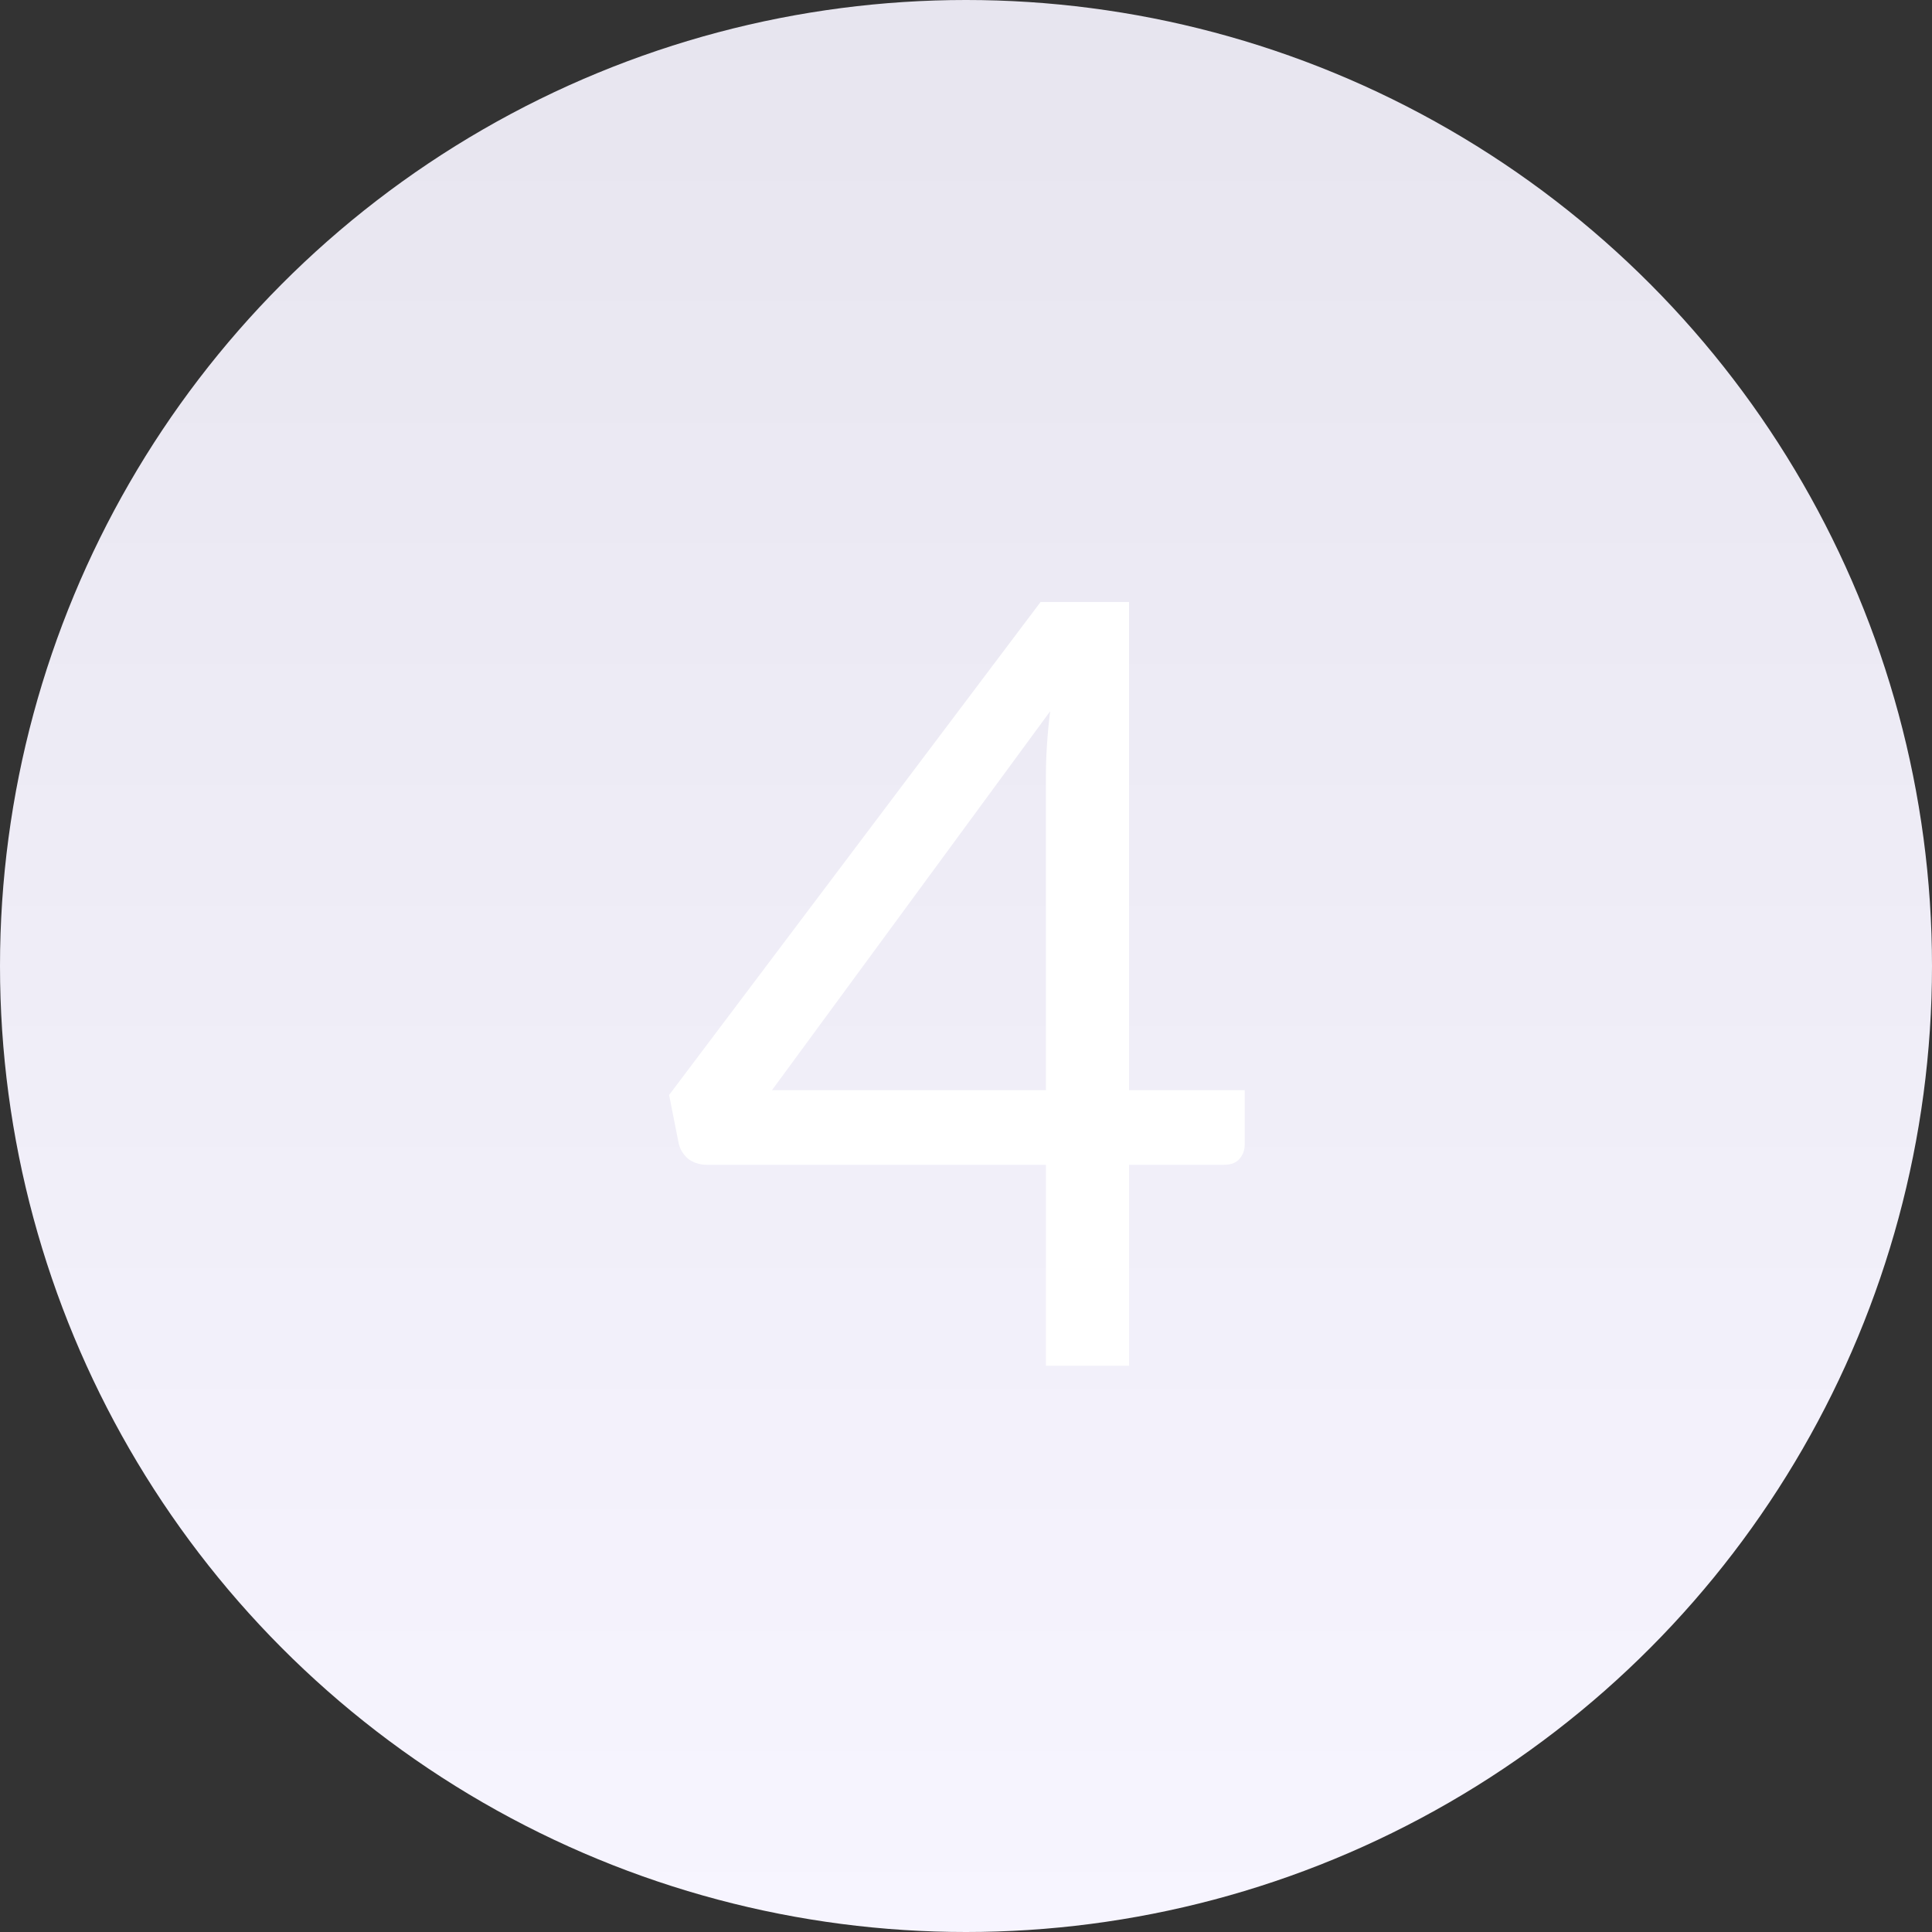 <svg width="58" height="58" viewBox="0 0 58 58" fill="none" xmlns="http://www.w3.org/2000/svg">
<rect x="0" y="0" width="58" height="58" fill="#333333" stroke="none"/>
<ellipse cx="29" cy="29" rx="29" ry="29" transform="rotate(180 29 29)" fill="url(#paint0_linear_2938_263)"/>
<path d="M31.399 32.728V23.272C31.399 22.995 31.409 22.691 31.431 22.36C31.452 22.029 31.484 21.693 31.527 21.352L23.175 32.728H31.399ZM37.367 32.728V34.36C37.367 34.531 37.313 34.675 37.207 34.792C37.111 34.909 36.956 34.968 36.743 34.968H33.895V41H31.399V34.968H21.223C21.009 34.968 20.823 34.909 20.663 34.792C20.513 34.664 20.417 34.509 20.375 34.328L20.087 32.872L31.239 18.072H33.895V32.728H37.367Z" fill="white"/>
<defs>
<linearGradient id="paint0_linear_2938_263" x1="29" y1="-1.90735e-06" x2="29" y2="58" gradientUnits="userSpaceOnUse">
<stop stop-color="#F7F5FF"/>
<stop offset="1" stop-color="#E7E5EF"/>
</linearGradient>
</defs>
</svg>

